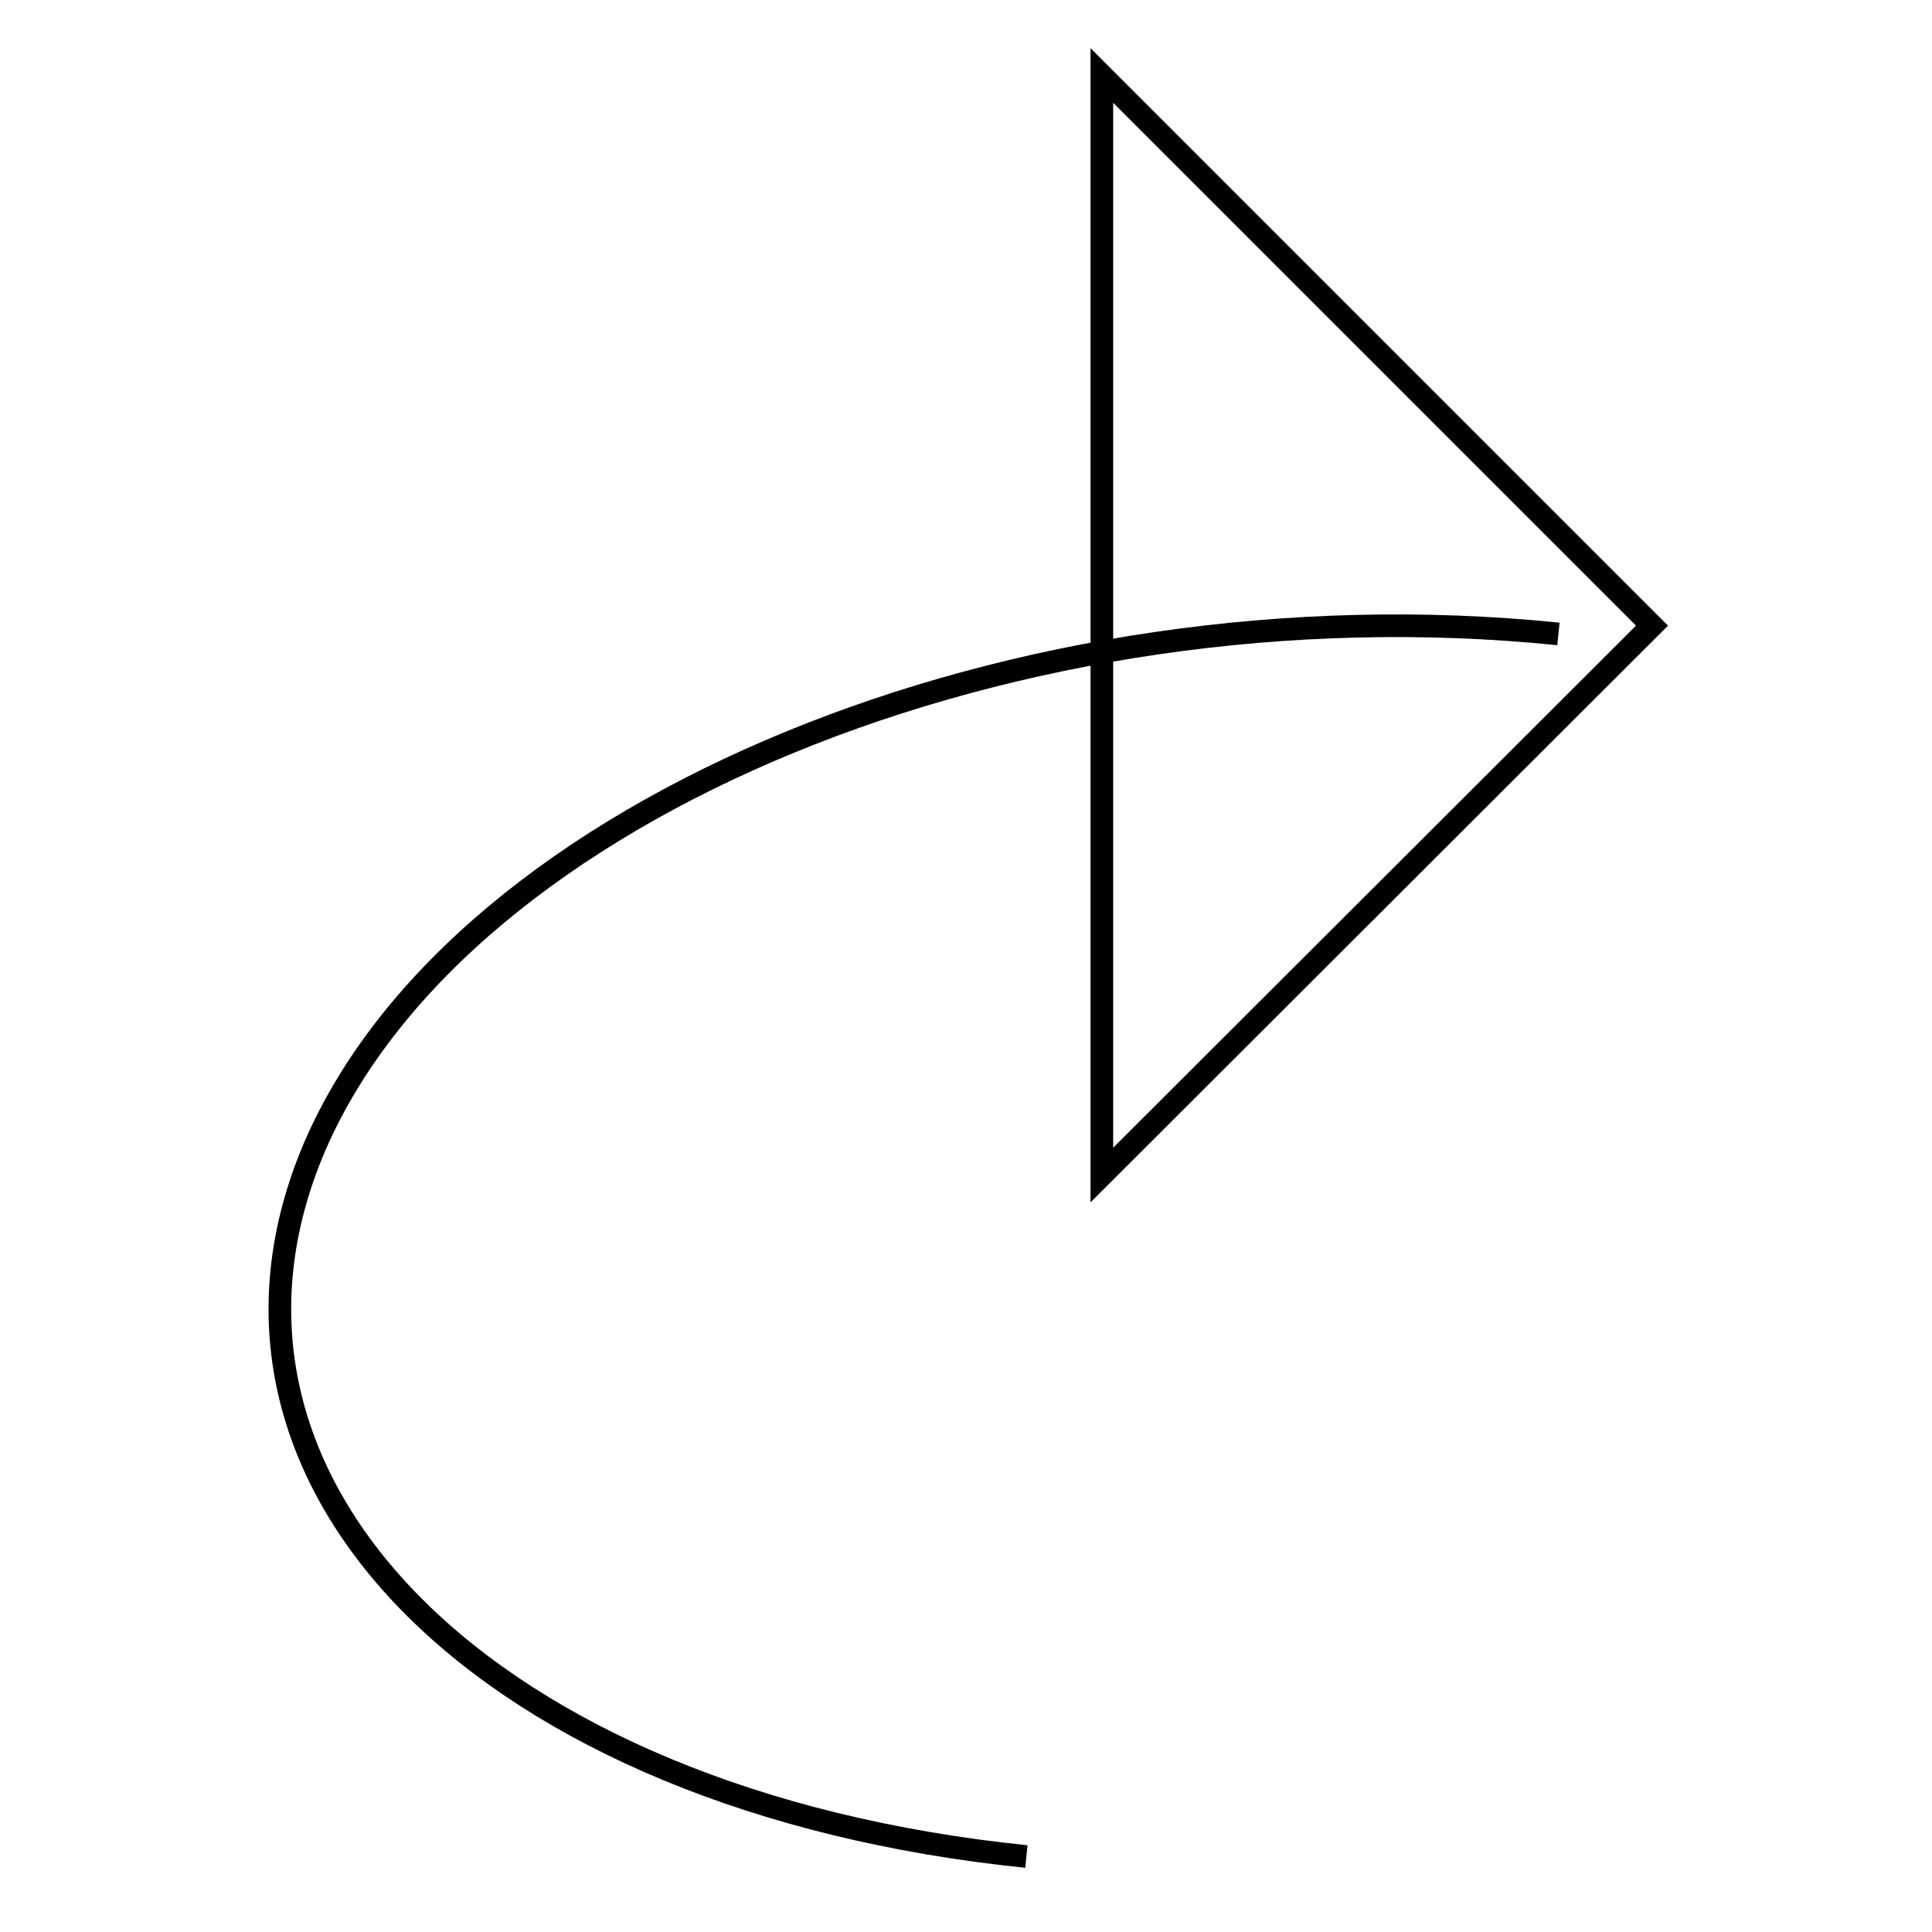 <?xml version="1.0" encoding="utf-8"?>
<!-- Svg Vector Icons : http://www.onlinewebfonts.com/icon -->
<!DOCTYPE svg PUBLIC "-//W3C//DTD SVG 1.1//EN" "http://www.w3.org/Graphics/SVG/1.1/DTD/svg11.dtd">
<svg version="1.1" xmlns="http://www.w3.org/2000/svg" xmlns:xlink="http://www.w3.org/1999/xlink" x="0px" y="0px" viewBox="0 0 256 256" enable-background="new 0 0 256 256" xml:space="preserve">
<g><g><path stroke-width="3" fill-opacity="0" stroke="#000000"  d="M136,246c-71.4-7.3-113.6-49.5-94.2-94.3C61.3,107,135,76.7,206.5,84"/><path stroke-width="3" fill-opacity="0" stroke="#000000"  d="M146,10l72.9,72.9L146,155.7V10z"/></g></g>
</svg>